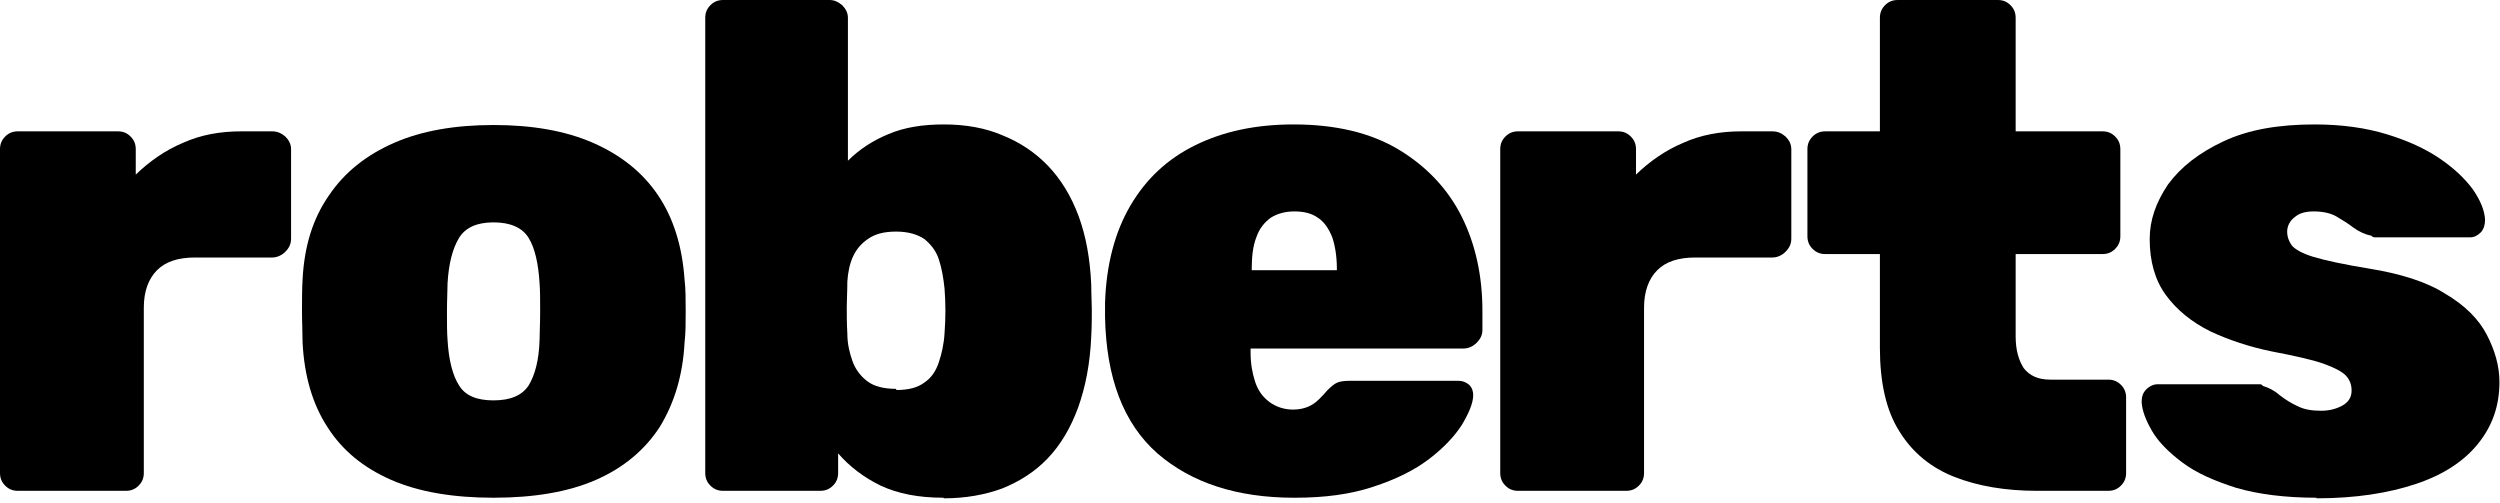 <?xml version="1.0" encoding="utf-8"?>
<svg xmlns="http://www.w3.org/2000/svg" fill="none" height="100%" overflow="visible" preserveAspectRatio="none" style="display: block;" viewBox="0 0 557 112" width="100%">
<g id="Group">
<path d="M3.973 109.355C2.82 109.355 1.922 108.97 1.153 108.2C0.384 107.43 0 106.532 0 105.376V33.243C0 32.088 0.384 31.189 1.153 30.419C1.922 29.649 2.82 29.264 3.973 29.264H26.274C27.427 29.264 28.324 29.649 29.093 30.419C29.862 31.189 30.247 32.088 30.247 33.243V38.891C33.323 35.938 36.783 33.5 40.756 31.831C44.729 30.034 49.087 29.264 53.701 29.264H60.622C61.775 29.264 62.672 29.649 63.57 30.419C64.339 31.189 64.851 32.088 64.851 33.243V53.138C64.851 54.293 64.467 55.191 63.57 56.09C62.801 56.86 61.775 57.373 60.622 57.373H43.448C39.731 57.373 36.911 58.272 34.989 60.197C33.066 62.122 32.041 64.946 32.041 68.54V105.376C32.041 106.532 31.657 107.43 30.888 108.2C30.119 108.97 29.221 109.355 28.068 109.355H3.973Z" fill="black" id="Vector"/>
<path d="M109.965 110.895C100.994 110.895 93.304 109.612 87.152 106.916C81 104.221 76.258 100.37 72.926 95.108C69.593 89.974 67.799 83.685 67.415 76.369C67.415 74.187 67.286 71.876 67.286 69.309C67.286 66.743 67.286 64.432 67.415 62.25C67.799 54.806 69.721 48.645 73.31 43.511C76.77 38.377 81.641 34.526 87.793 31.831C93.945 29.136 101.378 27.852 109.965 27.852C118.552 27.852 125.986 29.136 132.138 31.831C138.289 34.526 143.16 38.377 146.62 43.511C150.081 48.645 152.003 54.934 152.516 62.25C152.772 64.432 152.772 66.743 152.772 69.309C152.772 71.876 152.772 74.187 152.516 76.369C152.131 83.685 150.209 89.846 147.005 95.108C143.672 100.242 138.93 104.221 132.778 106.916C126.626 109.612 118.937 110.895 109.965 110.895ZM109.965 89.204C113.81 89.204 116.373 88.049 117.783 85.867C119.193 83.556 120.09 80.219 120.218 75.727C120.218 74.187 120.346 72.133 120.346 69.438C120.346 66.743 120.346 64.689 120.218 63.149C119.962 58.785 119.193 55.319 117.783 53.009C116.373 50.699 113.682 49.543 109.965 49.543C106.248 49.543 103.685 50.699 102.275 53.009C100.865 55.319 99.968 58.656 99.712 63.149C99.712 64.689 99.584 66.743 99.584 69.438C99.584 72.133 99.584 74.187 99.712 75.727C99.968 80.219 100.865 83.685 102.275 85.867C103.685 88.177 106.248 89.204 109.965 89.204Z" fill="black" id="Vector_2"/>
<path d="M210.19 110.895C204.679 110.895 200.065 109.997 196.22 108.2C192.503 106.403 189.299 103.964 186.736 101.012V105.376C186.736 106.531 186.351 107.43 185.582 108.2C184.813 108.97 183.916 109.355 182.763 109.355H161.103C159.95 109.355 159.052 108.97 158.283 108.2C157.514 107.43 157.13 106.531 157.13 105.376V3.979C157.13 2.824 157.514 1.925 158.283 1.155C159.052 0.385 159.95 -0 161.103 -0H184.813C185.839 -0 186.736 0.385 187.633 1.155C188.402 1.925 188.915 2.824 188.915 3.979V35.81C191.35 33.371 194.426 31.318 197.886 29.906C201.475 28.366 205.576 27.724 210.318 27.724C215.06 27.724 219.546 28.494 223.391 30.162C227.236 31.703 230.696 34.013 233.516 36.965C236.336 39.917 238.642 43.639 240.309 48.132C241.975 52.624 242.872 57.758 243.128 63.405C243.128 65.587 243.256 67.513 243.256 69.053C243.256 70.593 243.256 72.647 243.128 74.957C242.872 80.989 241.847 86.252 240.18 90.873C238.514 95.365 236.336 99.087 233.388 102.167C230.568 105.119 227.108 107.301 223.263 108.842C219.418 110.253 215.06 111.024 210.318 111.024L210.19 110.895ZM199.68 86.894C202.372 86.894 204.423 86.38 205.961 85.225C207.499 84.198 208.524 82.658 209.165 80.733C209.805 78.808 210.318 76.626 210.446 74.187C210.703 70.85 210.703 67.641 210.446 64.304C210.19 61.865 209.805 59.683 209.165 57.758C208.524 55.833 207.37 54.421 205.961 53.266C204.423 52.239 202.372 51.597 199.68 51.597C196.989 51.597 195.067 52.11 193.529 53.137C191.991 54.164 190.837 55.448 190.068 57.116C189.299 58.785 188.915 60.71 188.787 62.764C188.787 64.945 188.658 66.871 188.658 68.411C188.658 69.951 188.658 72.005 188.787 74.315C188.787 76.626 189.299 78.679 189.94 80.476C190.581 82.273 191.734 83.813 193.272 84.968C194.81 86.124 196.989 86.637 199.68 86.637V86.894Z" fill="black" id="Vector_3"/>
<path d="M288.37 110.895C275.554 110.895 265.429 107.558 257.867 101.012C250.306 94.338 246.461 84.198 246.204 70.593V67.513C246.461 59.041 248.383 51.725 251.844 45.821C255.304 39.917 260.046 35.425 266.326 32.344C272.606 29.264 279.783 27.724 288.242 27.724C297.726 27.724 305.544 29.649 311.696 33.371C317.848 37.093 322.59 42.099 325.666 48.26C328.742 54.421 330.28 61.48 330.28 69.181V73.545C330.28 74.572 329.896 75.47 328.999 76.369C328.23 77.139 327.204 77.652 326.051 77.652H278.63V78.551C278.63 80.989 279.014 83.171 279.655 85.097C280.296 87.022 281.321 88.434 282.859 89.589C284.269 90.616 286.063 91.257 288.114 91.257C289.396 91.257 290.549 91.001 291.446 90.616C292.344 90.231 293.112 89.717 293.881 88.947C294.522 88.305 295.163 87.664 295.676 87.022C296.573 86.124 297.342 85.482 297.983 85.225C298.624 84.968 299.521 84.84 300.802 84.84H324.897C325.794 84.84 326.563 85.097 327.332 85.738C327.973 86.38 328.23 87.15 328.23 88.049C328.23 89.846 327.204 92.156 325.666 94.723C324 97.29 321.565 99.857 318.361 102.296C315.157 104.734 311.056 106.788 305.929 108.457C300.931 110.125 295.163 110.895 288.499 110.895H288.37ZM278.758 60.197H297.855V59.94C297.855 57.116 297.47 54.806 296.829 52.88C296.06 50.955 295.035 49.415 293.625 48.517C292.215 47.49 290.421 47.105 288.37 47.105C286.32 47.105 284.525 47.618 283.116 48.517C281.706 49.543 280.552 50.955 279.912 52.88C279.143 54.806 278.886 57.245 278.886 59.94V60.197H278.758Z" fill="black" id="Vector_4"/>
<path d="M338.226 109.355C337.073 109.355 336.175 108.97 335.406 108.2C334.637 107.43 334.253 106.532 334.253 105.376V33.243C334.253 32.088 334.637 31.189 335.406 30.419C336.175 29.649 337.073 29.264 338.226 29.264H360.527C361.68 29.264 362.577 29.649 363.346 30.419C364.115 31.189 364.5 32.088 364.5 33.243V38.891C367.576 35.938 371.036 33.5 375.009 31.831C378.982 30.034 383.34 29.264 387.954 29.264H394.875C396.028 29.264 396.925 29.649 397.822 30.419C398.591 31.189 399.104 32.088 399.104 33.243V53.138C399.104 54.293 398.72 55.191 397.822 56.09C397.053 56.86 396.028 57.373 394.875 57.373H377.701C373.984 57.373 371.164 58.272 369.242 60.197C367.319 62.122 366.294 64.946 366.294 68.54V105.376C366.294 106.532 365.909 107.43 365.14 108.2C364.372 108.97 363.474 109.355 362.321 109.355H338.226Z" fill="black" id="Vector_5"/>
<path d="M453.831 109.355C446.91 109.355 440.758 108.328 435.503 106.275C430.248 104.221 426.147 100.884 423.199 96.135C420.251 91.514 418.842 85.225 418.842 77.524V56.603H406.666C405.513 56.603 404.615 56.218 403.846 55.448C403.077 54.678 402.693 53.779 402.693 52.624V33.243C402.693 32.088 403.077 31.189 403.846 30.419C404.615 29.649 405.513 29.264 406.666 29.264H418.842V3.979C418.842 2.824 419.226 1.925 419.995 1.155C420.764 0.385 421.661 -0 422.815 -0H445.115C446.269 -0 447.166 0.385 447.935 1.155C448.704 1.925 449.088 2.824 449.088 3.979V29.264H468.441C469.595 29.264 470.492 29.649 471.261 30.419C472.03 31.189 472.414 32.088 472.414 33.243V52.624C472.414 53.779 472.03 54.678 471.261 55.448C470.492 56.218 469.595 56.603 468.441 56.603H449.088V74.957C449.088 77.909 449.729 80.219 450.883 82.016C452.164 83.685 454.087 84.583 456.778 84.583H469.723C470.876 84.583 471.774 84.968 472.543 85.738C473.312 86.508 473.696 87.407 473.696 88.562V105.376C473.696 106.531 473.312 107.43 472.543 108.2C471.774 108.97 470.876 109.355 469.723 109.355H453.831Z" fill="black" id="Vector_6"/>
<path d="M516.118 110.895C509.197 110.895 503.174 110.125 498.303 108.713C493.433 107.173 489.332 105.376 486.256 103.066C483.18 100.755 480.873 98.445 479.463 96.007C478.053 93.568 477.285 91.514 477.156 89.589C477.156 88.434 477.413 87.535 478.182 86.765C478.951 85.995 479.848 85.61 480.745 85.61H503.046C503.046 85.61 503.302 85.61 503.558 85.61C503.815 85.61 503.943 85.738 504.199 85.995C505.481 86.38 506.762 87.022 507.916 88.049C509.069 88.947 510.479 89.846 511.889 90.487C513.427 91.257 515.093 91.514 517.144 91.514C518.938 91.514 520.476 91.129 521.886 90.359C523.296 89.589 523.936 88.434 523.936 87.022C523.936 85.738 523.552 84.712 522.783 83.813C522.014 82.915 520.348 82.016 517.913 81.118C515.478 80.219 511.504 79.321 506.122 78.294C501.123 77.267 496.509 75.727 492.408 73.802C488.307 71.748 484.974 69.053 482.539 65.716C480.104 62.379 478.951 58.143 478.951 53.266C478.951 49.03 480.36 45.051 483.052 41.072C485.872 37.222 489.973 34.013 495.484 31.446C500.995 28.879 507.66 27.724 515.734 27.724C521.758 27.724 527.141 28.494 531.754 29.906C536.368 31.318 540.341 33.114 543.546 35.296C546.75 37.478 549.185 39.789 550.979 42.227C552.645 44.666 553.542 46.848 553.671 48.902C553.671 50.057 553.414 50.955 552.773 51.725C552.004 52.495 551.235 52.88 550.338 52.88H530.216C530.216 52.88 529.576 52.88 529.191 52.88C528.807 52.88 528.55 52.752 528.294 52.495C526.884 52.239 525.603 51.597 524.321 50.699C523.167 49.8 521.886 49.03 520.604 48.26C519.322 47.49 517.528 47.105 515.477 47.105C513.683 47.105 512.273 47.49 511.248 48.388C510.223 49.158 509.582 50.313 509.582 51.597C509.582 52.752 509.966 53.779 510.607 54.678C511.376 55.576 512.914 56.474 515.477 57.245C518.041 58.015 522.142 58.913 527.653 59.812C534.83 60.967 540.598 62.764 544.827 65.459C549.185 68.026 552.261 71.106 554.055 74.572C555.849 78.037 556.875 81.503 556.875 85.097C556.875 90.359 555.337 94.851 552.133 98.83C549.057 102.681 544.443 105.761 538.291 107.815C532.139 109.868 524.834 111.024 516.118 111.024V110.895Z" fill="black" id="Vector_7"/>
</g>
</svg>